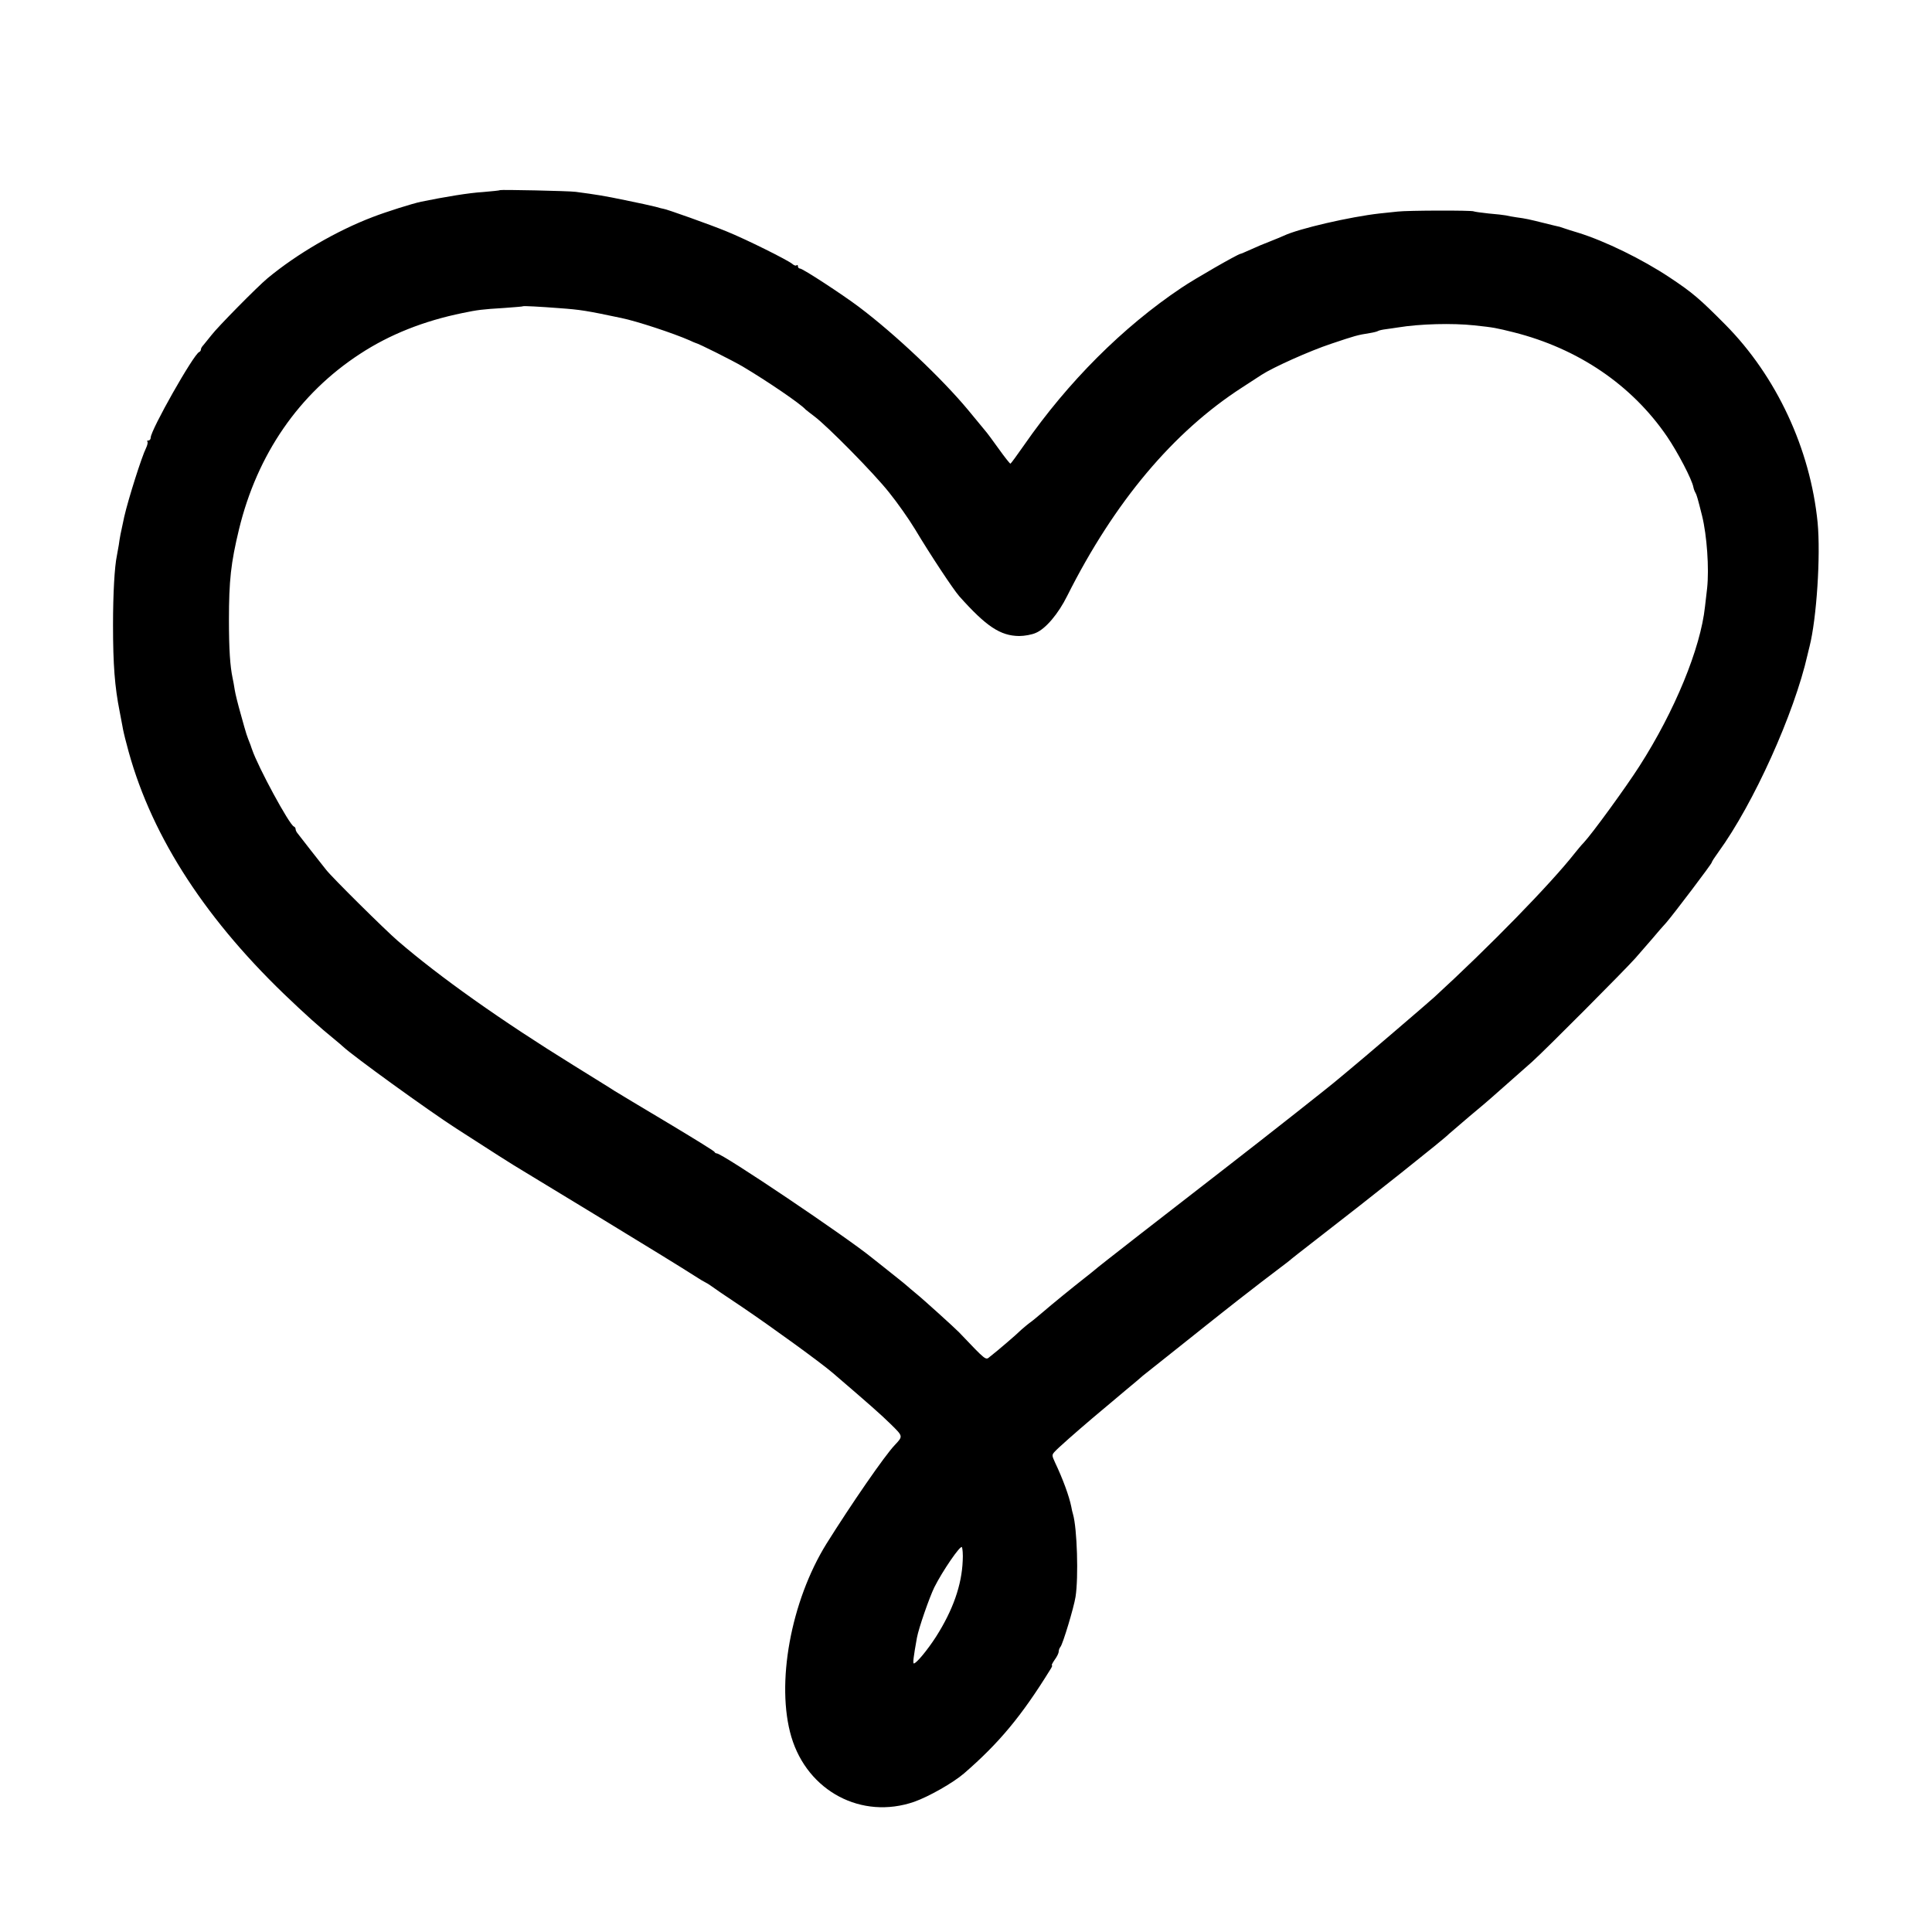 <?xml version="1.0" standalone="no"?>
<!DOCTYPE svg PUBLIC "-//W3C//DTD SVG 20010904//EN"
 "http://www.w3.org/TR/2001/REC-SVG-20010904/DTD/svg10.dtd">
<svg version="1.0" xmlns="http://www.w3.org/2000/svg"
 width="1000pt" height="1000pt" viewBox="0 0 1000 1000"
 preserveAspectRatio="xMidYMid meet">
<g transform="translate(0,1000) scale(0.1,-0.1)"
fill="#000000" stroke="none">
<path d="M2589 9016 c-2 -2 -42 -6 -89 -10 -71 -4 -198 -25 -320 -50 -44 -9
-183 -53 -250 -79 -187 -71 -393 -191 -545 -317 -52 -43 -259 -253 -290 -294
-17 -21 -36 -45 -42 -52 -7 -7 -13 -17 -13 -22 0 -6 -4 -12 -9 -14 -28 -10
-251 -404 -251 -443 0 -8 -5 -15 -12 -15 -6 0 -9 -3 -5 -6 3 -4 0 -18 -7 -33
-22 -43 -92 -264 -113 -356 -19 -87 -23 -107 -28 -145 -3 -19 -8 -45 -10 -56
-12 -56 -20 -195 -20 -359 0 -206 9 -320 34 -446 6 -30 12 -65 15 -79 2 -14
11 -54 21 -90 114 -449 387 -882 814 -1294 112 -107 178 -167 270 -242 13 -10
28 -24 35 -30 53 -50 442 -331 586 -424 175 -113 292 -188 348 -221 15 -9 182
-111 372 -226 305 -186 434 -265 528 -325 15 -10 34 -21 42 -25 8 -4 20 -11
25 -15 6 -5 83 -58 172 -117 146 -99 399 -282 463 -337 190 -163 248 -214 300
-265 65 -64 65 -62 21 -109 -51 -53 -224 -304 -353 -510 -185 -298 -263 -726
-182 -1000 84 -282 364 -430 636 -336 76 27 201 98 258 147 181 157 297 296
446 537 8 12 12 22 9 22 -4 0 3 13 14 29 12 16 21 35 21 43 0 8 4 18 9 24 12
14 69 202 78 259 16 103 8 354 -13 427 -3 9 -7 27 -9 39 -11 55 -44 145 -85
231 -16 35 -16 38 0 55 17 19 109 100 195 173 28 23 61 52 75 63 14 12 57 48
95 80 39 32 79 66 90 76 11 9 99 79 195 155 96 77 195 155 220 175 25 20 61
48 80 63 19 15 73 57 120 93 47 36 96 73 109 83 13 9 28 22 35 27 6 6 70 56
141 111 277 214 667 524 685 545 3 3 50 43 105 90 55 46 105 88 111 94 6 5 44
39 85 75 41 36 99 87 129 114 72 65 483 478 535 537 22 25 61 70 87 100 25 30
58 68 73 84 38 44 235 304 235 311 0 4 15 27 34 53 183 252 393 718 462 1023
2 10 7 28 10 41 37 146 58 471 42 642 -38 382 -213 757 -477 1024 -134 135
-170 166 -289 245 -143 95 -334 188 -472 231 -30 9 -62 19 -70 22 -8 3 -20 7
-27 9 -7 1 -42 10 -79 19 -80 20 -98 24 -144 30 -19 3 -44 7 -55 10 -11 2 -51
7 -90 10 -38 4 -73 9 -77 11 -9 6 -343 5 -393 -1 -22 -2 -65 -7 -95 -10 -151
-17 -417 -78 -495 -115 -11 -5 -42 -18 -70 -29 -27 -10 -72 -29 -100 -42 -27
-12 -52 -23 -55 -23 -16 -3 -236 -129 -304 -175 -305 -204 -589 -489 -814
-813 -37 -53 -69 -97 -72 -98 -3 0 -30 34 -60 76 -30 42 -61 84 -70 94 -8 10
-49 59 -90 109 -135 162 -375 390 -565 533 -85 64 -290 198 -304 198 -6 0 -11
5 -11 12 0 6 -3 8 -7 5 -3 -4 -13 -1 -22 7 -22 19 -238 127 -342 169 -77 32
-313 116 -324 116 -3 0 -22 5 -43 11 -20 5 -91 21 -157 34 -105 22 -149 29
-255 43 -36 5 -387 12 -391 9z m306 -611 c111 -8 141 -13 321 -51 79 -16 270
-79 354 -116 14 -7 27 -12 30 -13 16 -3 193 -92 244 -122 126 -75 300 -193
326 -223 3 -3 23 -18 45 -35 67 -50 308 -294 387 -394 42 -52 102 -137 134
-190 82 -137 199 -313 229 -347 140 -157 213 -205 310 -206 28 0 66 7 86 16
51 21 117 99 163 192 244 486 549 849 906 1079 41 27 86 56 100 65 58 38 249
124 361 161 122 41 135 45 199 55 19 3 39 8 43 11 5 3 23 7 40 9 18 2 46 7 62
9 115 19 283 23 395 11 104 -11 112 -13 205 -36 333 -84 611 -272 794 -540 55
-81 129 -222 136 -262 2 -10 7 -23 11 -29 6 -11 11 -27 34 -119 25 -102 37
-272 26 -375 -3 -22 -7 -65 -11 -95 -23 -216 -157 -541 -339 -825 -69 -108
-244 -349 -289 -397 -13 -13 -33 -38 -46 -54 -126 -160 -441 -483 -729 -747
-47 -42 -375 -323 -441 -377 -23 -19 -48 -40 -54 -45 -29 -26 -373 -297 -577
-455 -305 -236 -673 -522 -686 -535 -6 -5 -28 -23 -50 -40 -65 -51 -167 -134
-218 -178 -27 -23 -57 -48 -68 -55 -10 -8 -29 -23 -42 -35 -25 -25 -128 -113
-162 -139 -23 -19 -16 -25 -160 126 -21 22 -189 174 -224 202 -19 16 -40 33
-46 39 -12 11 -64 52 -128 103 -22 17 -46 36 -53 42 -131 107 -774 540 -803
540 -4 0 -10 3 -12 8 -1 4 -111 72 -243 151 -132 79 -256 153 -275 165 -19 13
-114 71 -210 131 -375 232 -693 457 -911 645 -65 56 -340 328 -371 368 -9 12
-44 56 -78 99 -33 43 -65 83 -70 90 -6 7 -10 16 -10 22 0 5 -4 11 -9 13 -23 8
-186 309 -216 398 -1 3 -5 13 -8 23 -22 57 -18 42 -51 161 -14 49 -28 105 -31
125 -3 20 -8 48 -11 61 -13 62 -19 147 -19 300 0 206 10 296 52 470 94 388
310 702 626 908 154 101 331 171 532 212 77 16 100 19 215 26 52 4 96 7 98 9
3 2 85 -2 187 -10z m2088 -6483 c-5 -127 -51 -257 -139 -395 -44 -68 -101
-137 -114 -137 -6 0 -2 33 16 133 9 50 65 210 90 261 42 84 135 220 143 208 3
-6 6 -38 4 -70z"/>
</g>
</svg>
